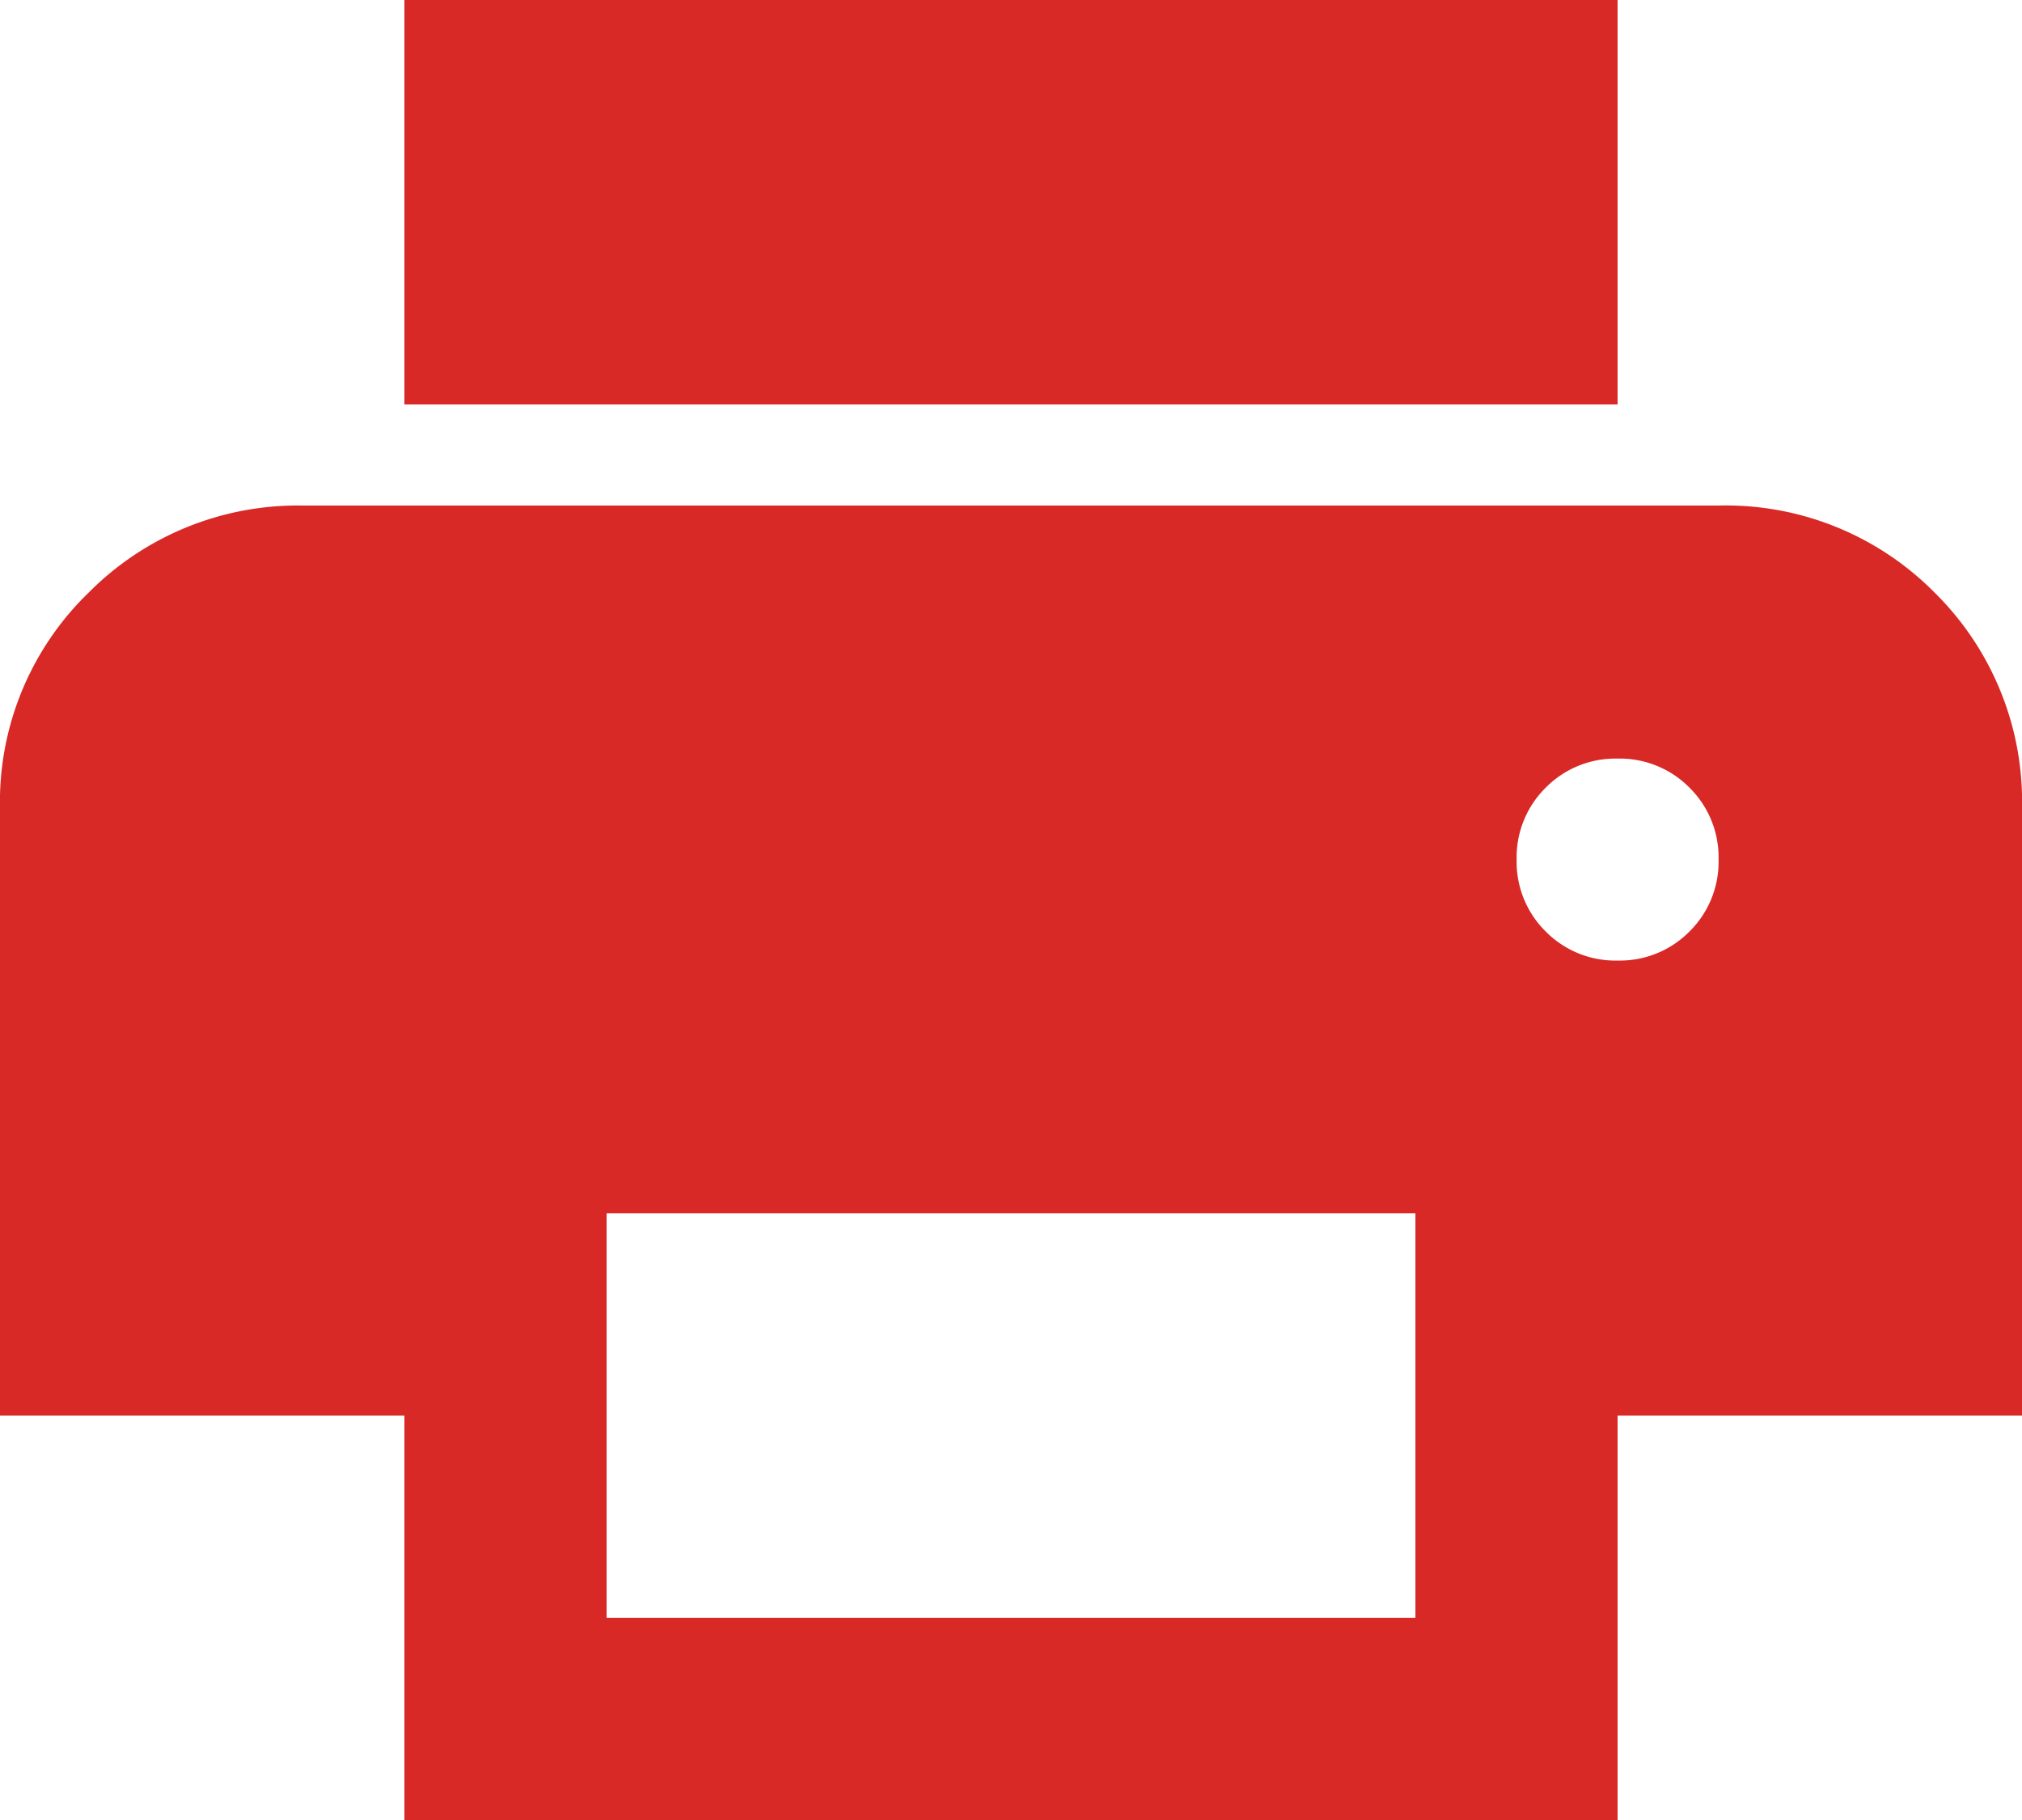 <svg xmlns="http://www.w3.org/2000/svg" width="45" height="40.5" viewBox="0 0 45 40.5">
  <path id="print_24dp_5F6368_FILL1_wght400_GRAD0_opsz24" d="M116-831H89v-9h27Zm0,12.375a2.177,2.177,0,0,0,1.6-.647,2.177,2.177,0,0,0,.647-1.6,2.177,2.177,0,0,0-.647-1.6,2.177,2.177,0,0,0-1.6-.647,2.177,2.177,0,0,0-1.6.647,2.177,2.177,0,0,0-.647,1.6,2.177,2.177,0,0,0,.647,1.6A2.177,2.177,0,0,0,116-818.625ZM111.5-804v-9h-18v9Zm4.5,4.5H89v-9H80V-822a6.483,6.483,0,0,1,1.969-4.809,6.557,6.557,0,0,1,4.781-1.941h31.5a6.531,6.531,0,0,1,4.809,1.941A6.531,6.531,0,0,1,125-822v13.5h-9Z" transform="translate(-80 840)" fill="#d82927"/>
</svg>

